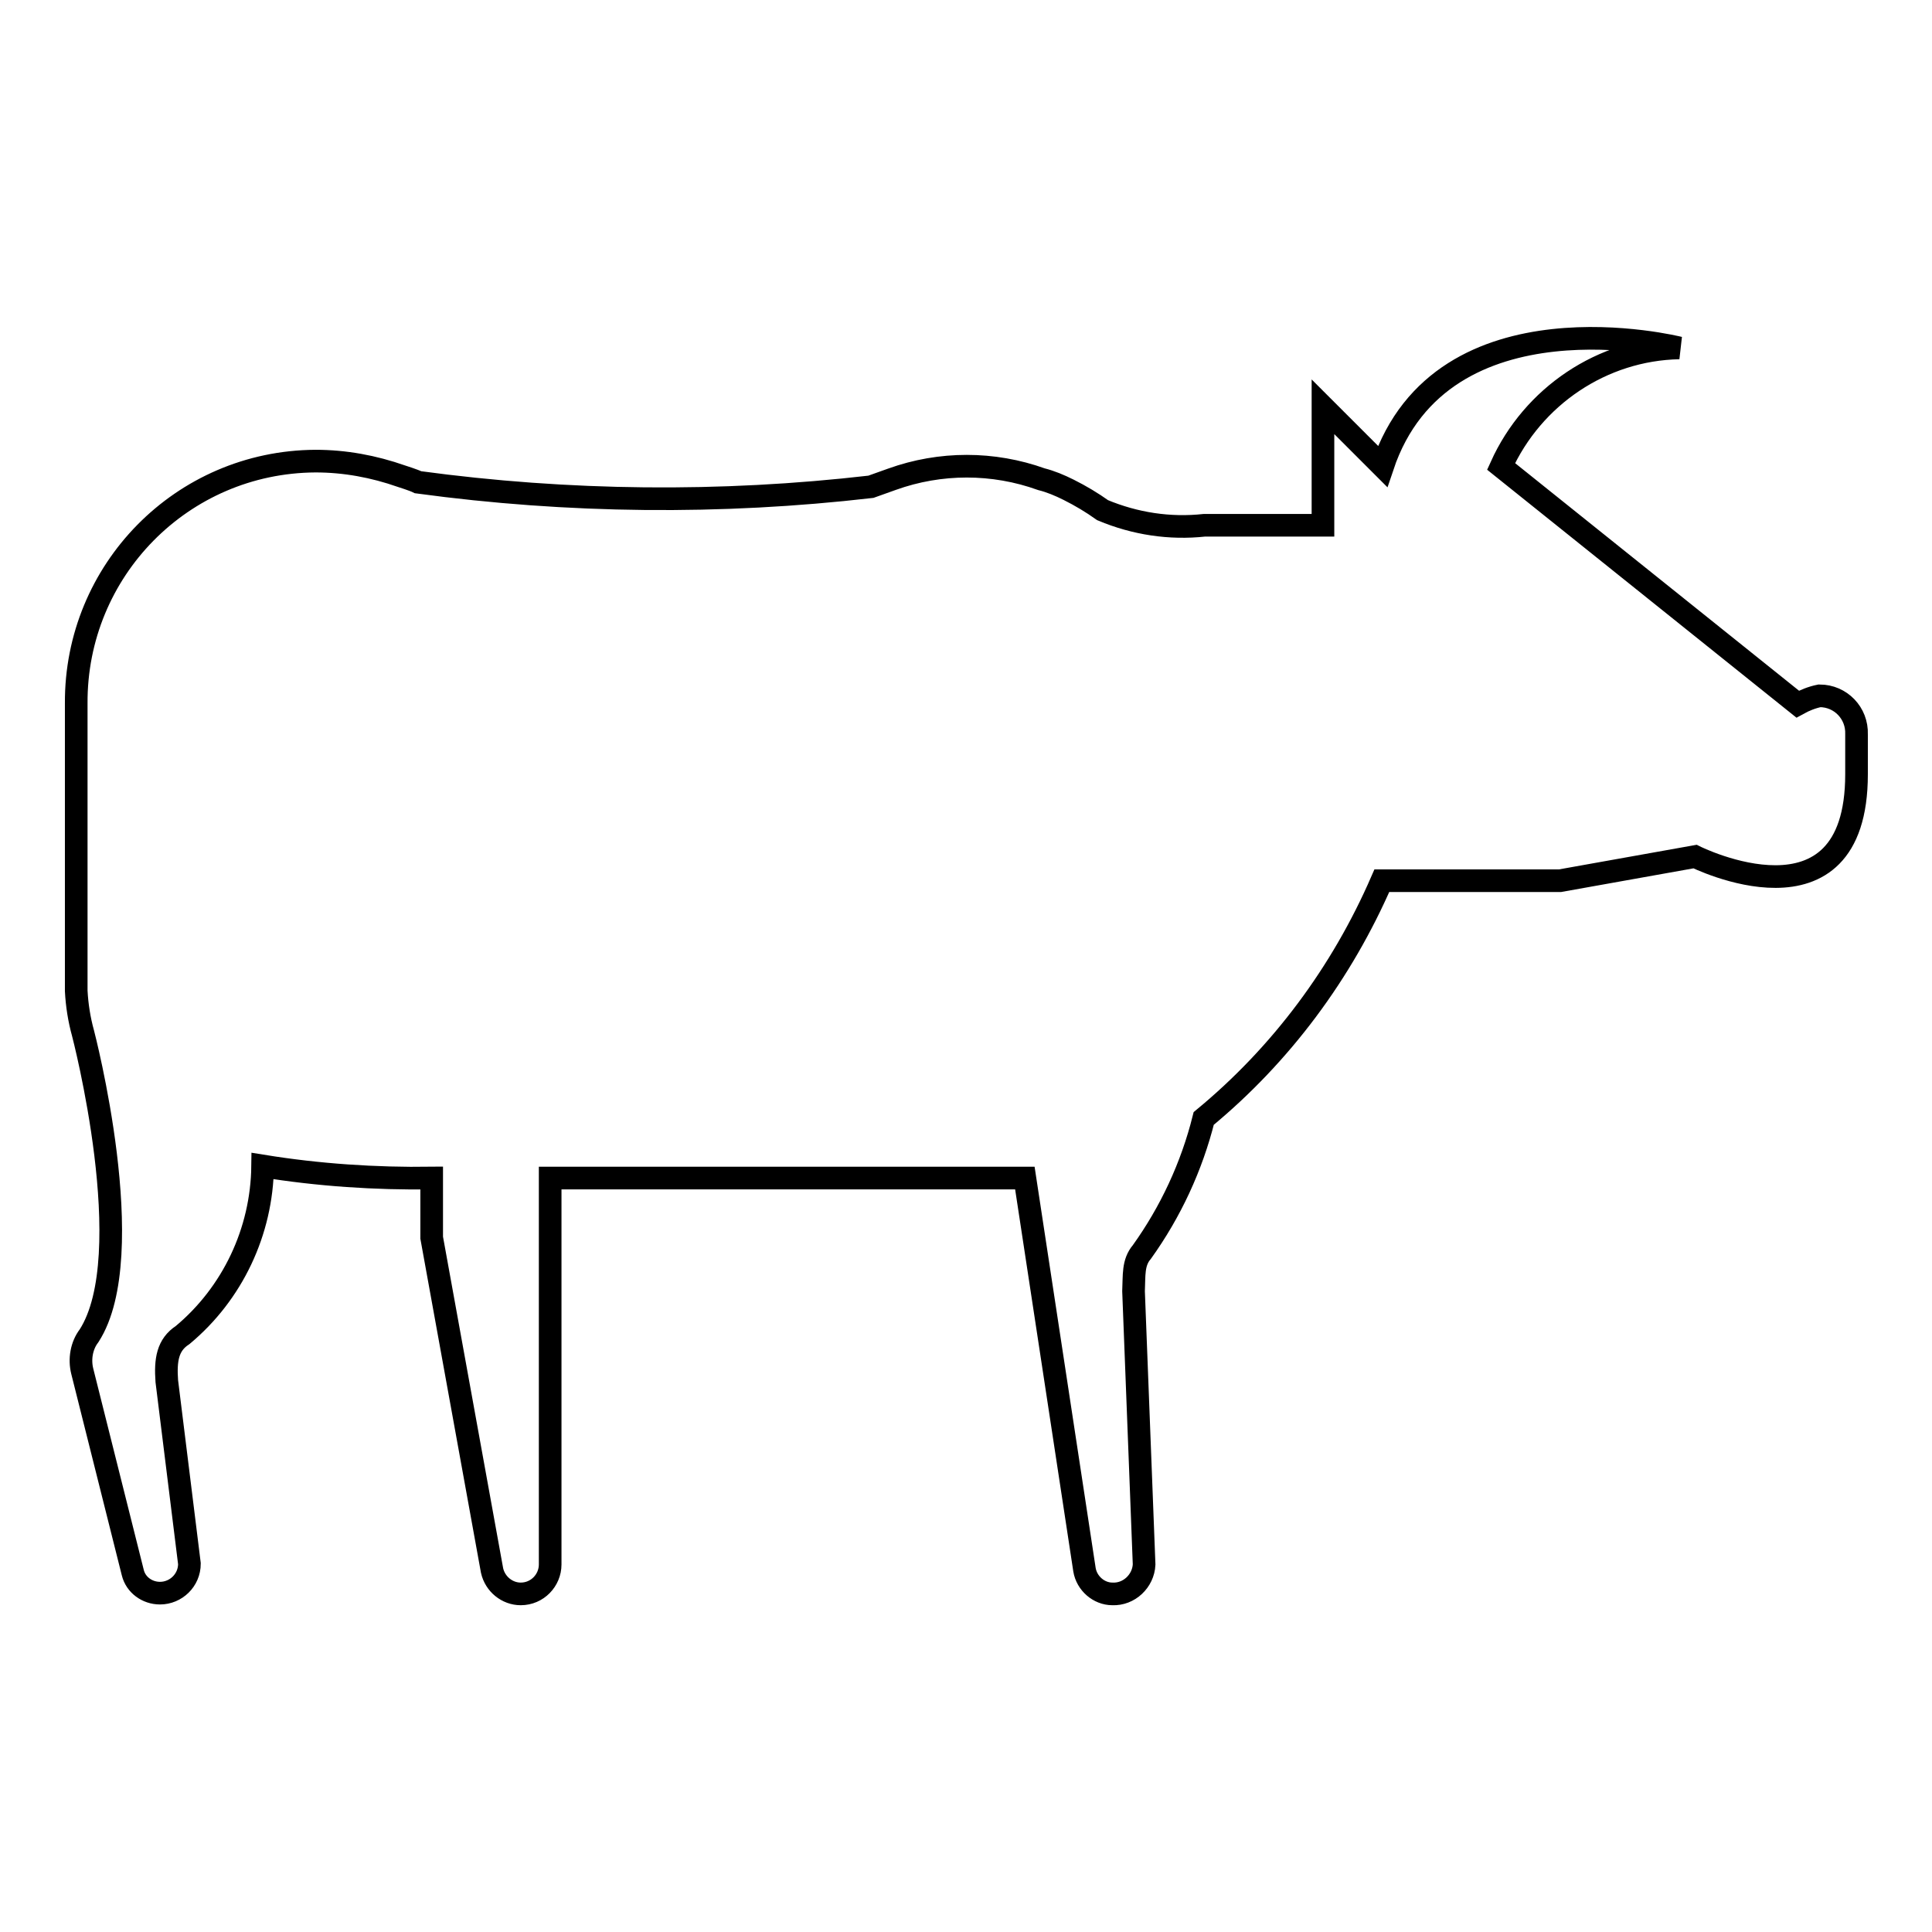 <?xml version="1.0" encoding="utf-8"?>
<!-- Svg Vector Icons : http://www.onlinewebfonts.com/icon -->
<!DOCTYPE svg PUBLIC "-//W3C//DTD SVG 1.1//EN" "http://www.w3.org/Graphics/SVG/1.1/DTD/svg11.dtd">
<svg version="1.1" xmlns="http://www.w3.org/2000/svg" xmlns:xlink="http://www.w3.org/1999/xlink" x="0px" y="0px" viewBox="0 0 256 256" enable-background="new 0 0 256 256" xml:space="preserve">
<g> <path stroke-width="3" fill-opacity="0" stroke="#000000"  d="M246,102.6c0,21.6-21.4,10.9-21.4,10.9l-17.9,3.2h-23.6c-5.3,12.2-13.3,23-23.6,31.5 c-1.6,6.4-4.4,12.4-8.2,17.7c-1.2,1.4-1,3.1-1.1,5.2l1.4,36.2c-0.1,2.2-2,4-4.2,3.9c-1.8,0-3.4-1.4-3.7-3.2l-7.9-51.9H72.9v51.2 c0,2.1-1.7,3.9-3.9,3.9c-1.8,0-3.4-1.3-3.8-3.1L57.2,164v-7.9c-7.5,0.1-15-0.4-22.4-1.6c-0.1,8.7-4,16.9-10.6,22.4 c-2,1.3-2.3,3.3-2.1,6.1l3,24.2c0,2.2-1.8,3.9-3.9,3.9l0,0c-1.7,0-3.2-1.1-3.6-2.7l-6.7-26.7c-0.4-1.6-0.1-3.4,0.9-4.7 c6.9-10.7-0.8-40.1-0.8-40.1c-0.5-1.8-0.8-3.7-0.9-5.6V93.2c-0.1-17.6,14-32,31.7-32.1c3.9,0,7.7,0.7,11.4,2c0,0,1.6,0.5,2.2,0.8 c19.9,2.7,40.1,2.9,60,0.6l2.8-1c6.4-2.3,13.4-2.3,19.8,0c1.2,0.3,2.4,0.8,3.6,1.4c1.6,0.8,3.1,1.7,4.5,2.7c4.3,1.8,8.9,2.5,13.5,2 h15.7V53.9l7.9,7.9c7.9-23.6,39.3-15.7,39.3-15.7c-10.2,0.2-19.4,6.4-23.6,15.7l39.3,31.5c0.9-0.5,1.9-0.9,2.9-1.1 c2.8,0,5,2.3,4.9,5.1V102.6L246,102.6z"/></g>
</svg>